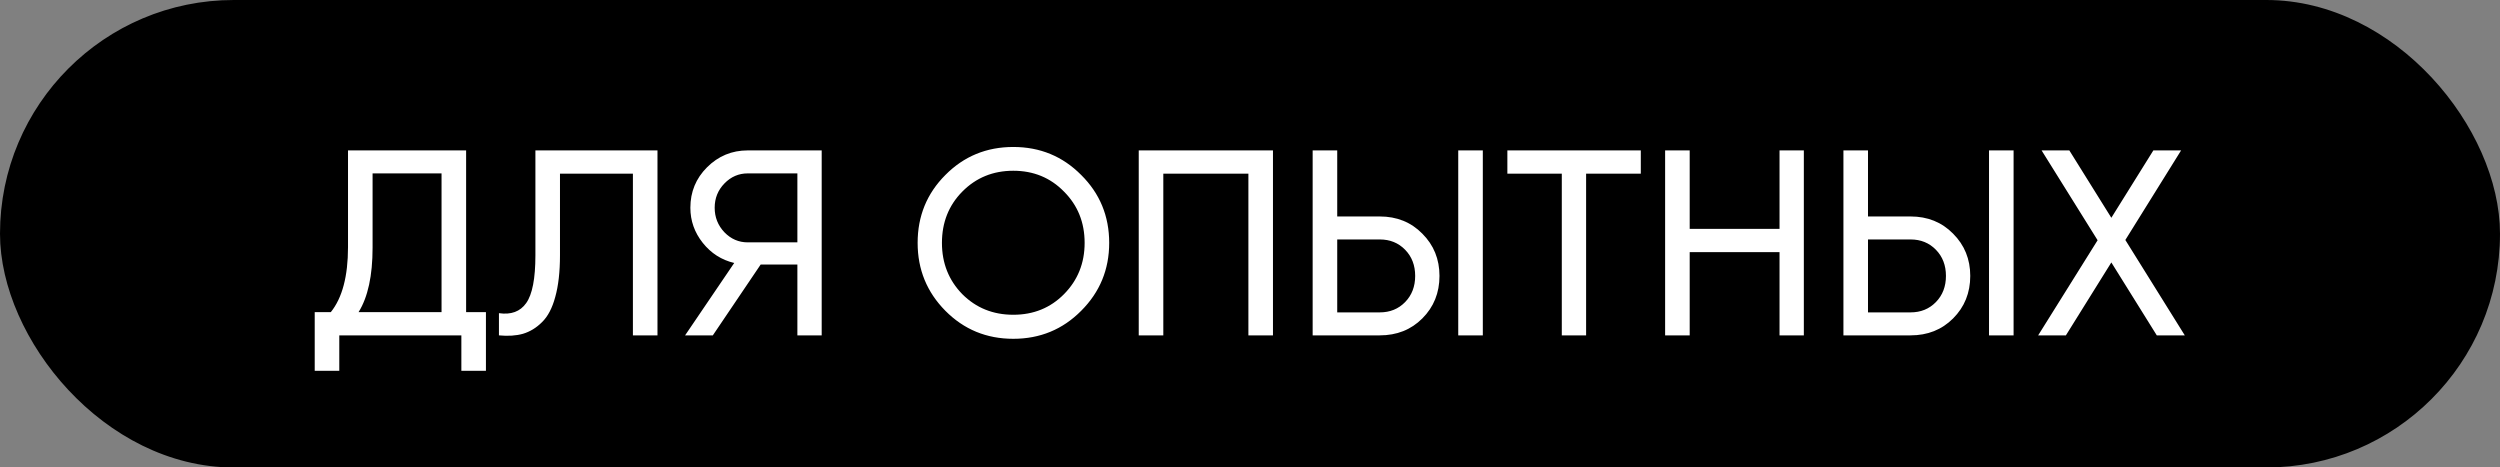<?xml version="1.0" encoding="UTF-8"?> <svg xmlns="http://www.w3.org/2000/svg" width="246" height="46" viewBox="0 0 246 46" fill="none"><rect x="0" y="0" width="246" height="46" fill="#808080" stroke="none"/><rect x="0.562" y="0.562" width="244.876" height="44.876" rx="22.438" fill="black" stroke="black" stroke-width="1.124"></rect><path d="M45.866 30.712H47.816V36.484H45.398V33H33.386V36.484H30.968V30.712H32.554C33.681 29.308 34.244 27.176 34.244 24.316V14.8H45.866V30.712ZM35.284 30.712H43.448V17.062H36.662V24.368C36.662 27.124 36.203 29.239 35.284 30.712ZM49.096 33V30.816C50.292 30.989 51.185 30.66 51.774 29.828C52.381 28.979 52.684 27.41 52.684 25.122V14.8H64.696V33H62.278V17.088H55.102V25.122C55.102 26.751 54.946 28.121 54.634 29.23C54.34 30.322 53.906 31.145 53.334 31.7C52.78 32.255 52.156 32.636 51.462 32.844C50.786 33.035 49.998 33.087 49.096 33ZM80.854 14.8V33H78.462V26.032H74.848L70.142 33H67.412L72.248 25.876C71 25.581 69.969 24.923 69.154 23.9C68.34 22.877 67.932 21.725 67.932 20.442C67.932 18.882 68.478 17.556 69.57 16.464C70.68 15.355 72.014 14.8 73.574 14.8H80.854ZM73.574 23.848H78.462V17.062H73.574C72.69 17.062 71.927 17.391 71.286 18.05C70.645 18.709 70.324 19.506 70.324 20.442C70.324 21.378 70.645 22.184 71.286 22.86C71.927 23.519 72.69 23.848 73.574 23.848ZM106.389 30.582C104.569 32.419 102.341 33.338 99.707 33.338C97.072 33.338 94.845 32.419 93.025 30.582C91.205 28.745 90.295 26.517 90.295 23.9C90.295 21.265 91.205 19.038 93.025 17.218C94.845 15.381 97.072 14.462 99.707 14.462C102.341 14.462 104.569 15.381 106.389 17.218C108.226 19.038 109.145 21.265 109.145 23.9C109.145 26.517 108.226 28.745 106.389 30.582ZM94.689 28.944C96.041 30.296 97.713 30.972 99.707 30.972C101.7 30.972 103.364 30.296 104.699 28.944C106.051 27.575 106.727 25.893 106.727 23.9C106.727 21.889 106.051 20.208 104.699 18.856C103.364 17.487 101.7 16.802 99.707 16.802C97.713 16.802 96.041 17.487 94.689 18.856C93.354 20.208 92.687 21.889 92.687 23.9C92.687 25.893 93.354 27.575 94.689 28.944ZM125.26 14.8V33H122.842V17.088H114.47V33H112.052V14.8H125.26ZM129.165 33V14.8H131.583V21.3H135.769C137.45 21.3 138.846 21.863 139.955 22.99C141.082 24.117 141.645 25.503 141.645 27.15C141.645 28.814 141.082 30.209 139.955 31.336C138.846 32.445 137.45 33 135.769 33H129.165ZM143.491 33V14.8H145.909V33H143.491ZM131.583 30.738H135.769C136.774 30.738 137.606 30.4 138.265 29.724C138.924 29.048 139.253 28.19 139.253 27.15C139.253 26.11 138.924 25.252 138.265 24.576C137.606 23.9 136.774 23.562 135.769 23.562H131.583V30.738ZM161.455 14.8V17.088H156.073V33H153.681V17.088H148.325V14.8H161.455ZM175.106 14.8H177.498V33H175.106V24.81H166.266V33H163.848V14.8H166.266V22.522H175.106V14.8ZM181.393 33V14.8H183.811V21.3H187.997C189.679 21.3 191.074 21.863 192.183 22.99C193.31 24.117 193.873 25.503 193.873 27.15C193.873 28.814 193.31 30.209 192.183 31.336C191.074 32.445 189.679 33 187.997 33H181.393ZM195.719 33V14.8H198.137V33H195.719ZM183.811 30.738H187.997C189.003 30.738 189.835 30.4 190.493 29.724C191.152 29.048 191.481 28.19 191.481 27.15C191.481 26.11 191.152 25.252 190.493 24.576C189.835 23.9 189.003 23.562 187.997 23.562H183.811V30.738ZM214.984 33H212.228L207.756 25.824L203.284 33H200.554L206.404 23.64L200.892 14.8H203.622L207.756 21.43L211.89 14.8H214.62L209.134 23.614L214.984 33Z" fill="white"></path></svg> 